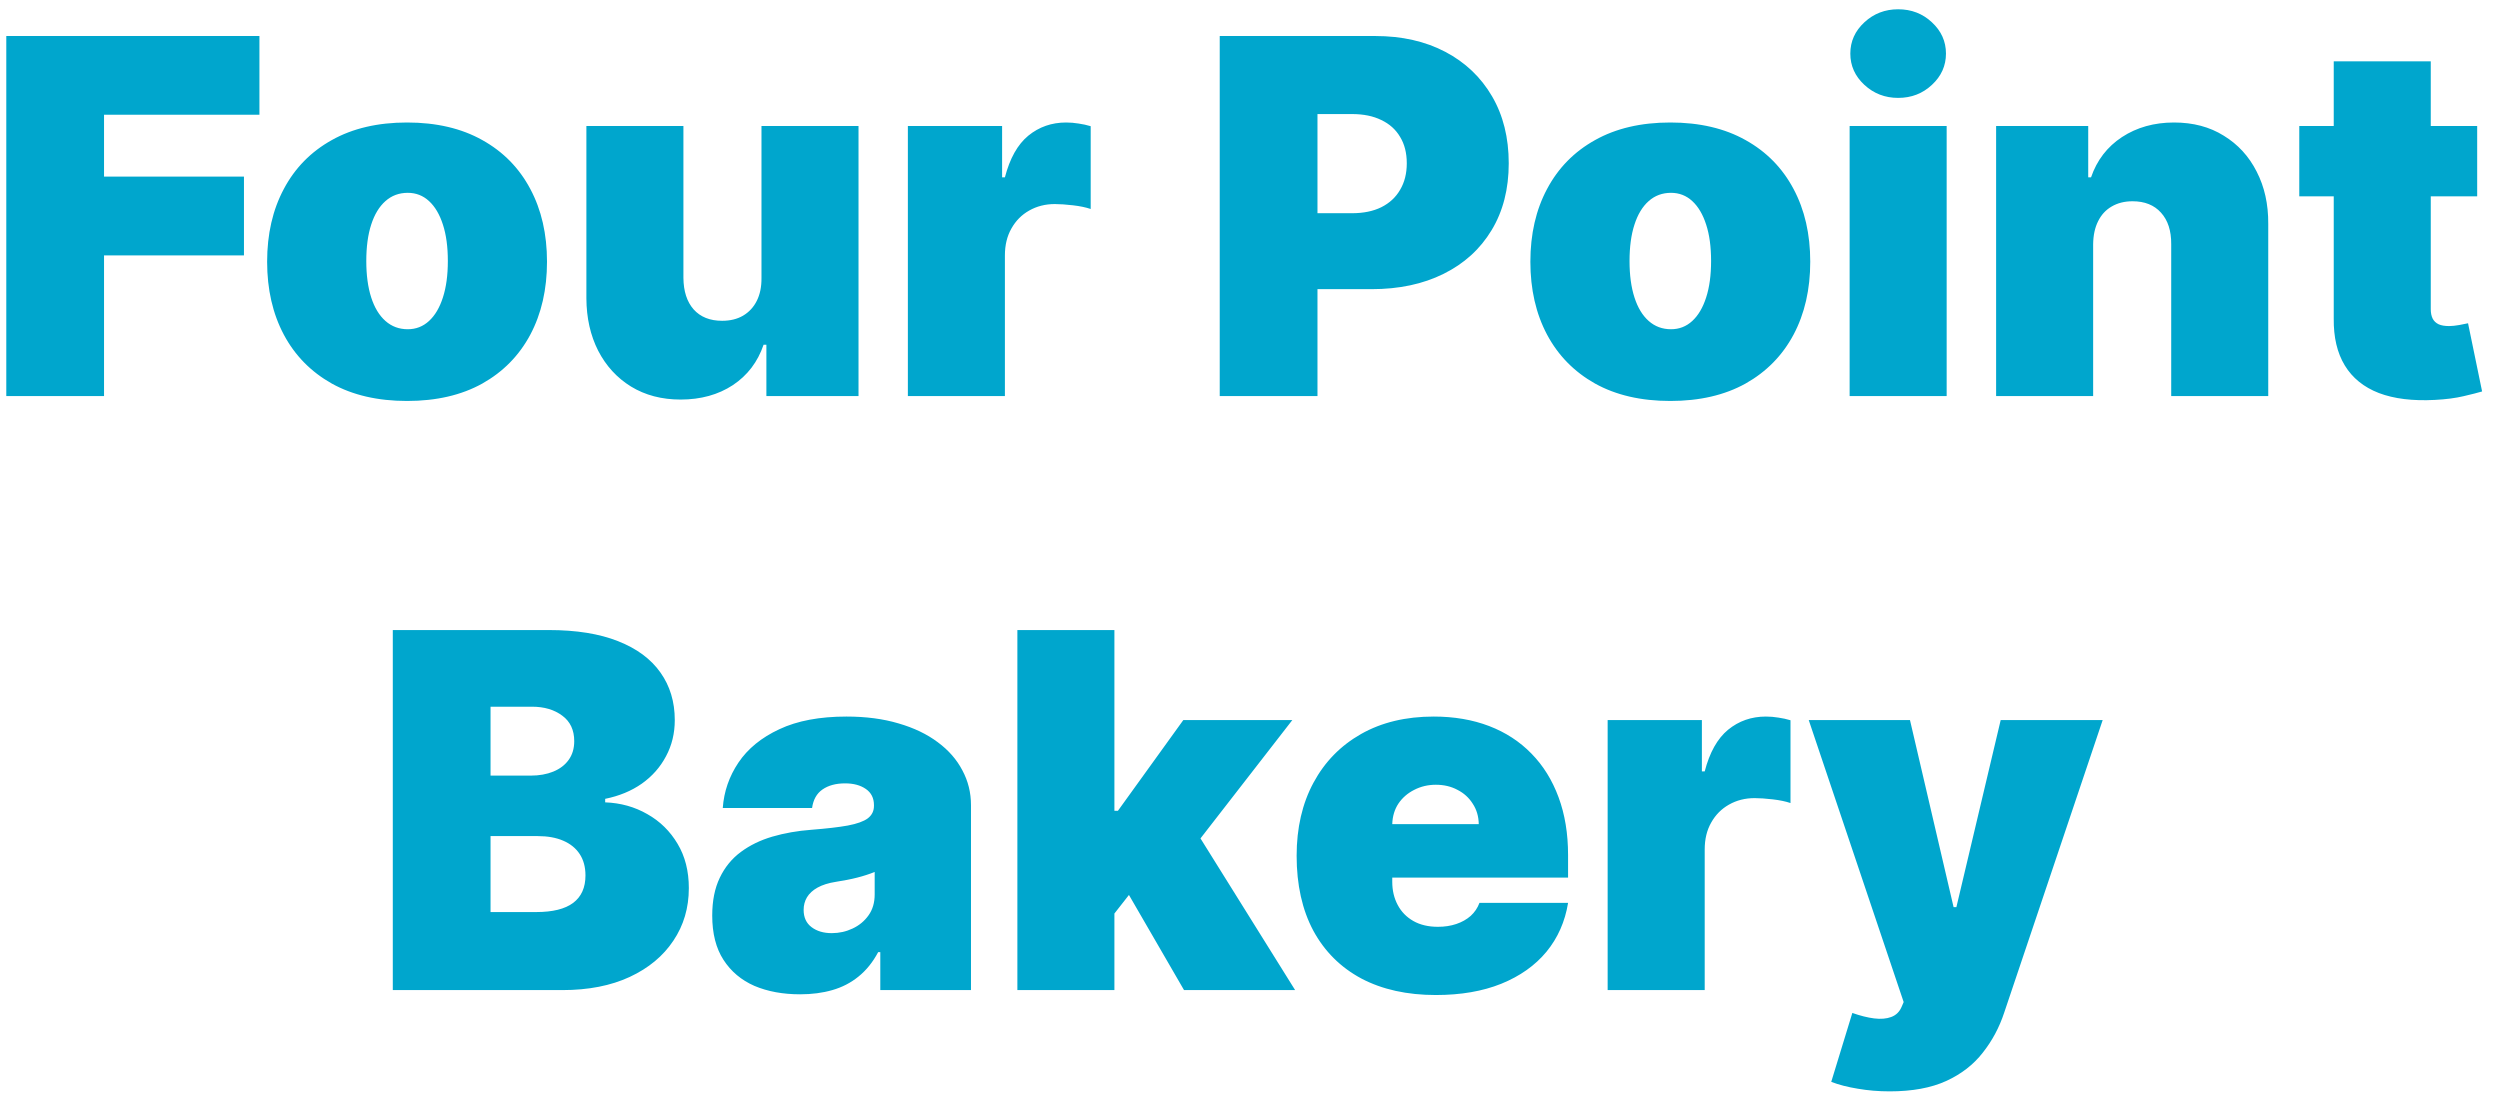 <svg width="101" height="45" viewBox="0 0 101 45" fill="none" xmlns="http://www.w3.org/2000/svg">
<path d="M0.254 16V1.455H10.481V4.636H4.203V7.136H9.856V10.318H4.203V16H0.254ZM16.445 16.199C15.262 16.199 14.248 15.964 13.405 15.496C12.563 15.022 11.916 14.364 11.467 13.521C11.017 12.674 10.792 11.691 10.792 10.574C10.792 9.456 11.017 8.476 11.467 7.634C11.916 6.786 12.563 6.128 13.405 5.659C14.248 5.186 15.262 4.949 16.445 4.949C17.629 4.949 18.642 5.186 19.485 5.659C20.328 6.128 20.974 6.786 21.424 7.634C21.874 8.476 22.099 9.456 22.099 10.574C22.099 11.691 21.874 12.674 21.424 13.521C20.974 14.364 20.328 15.022 19.485 15.496C18.642 15.964 17.629 16.199 16.445 16.199ZM16.474 13.301C16.805 13.301 17.092 13.19 17.333 12.967C17.575 12.745 17.762 12.428 17.894 12.016C18.027 11.604 18.093 11.114 18.093 10.546C18.093 9.973 18.027 9.482 17.894 9.075C17.762 8.663 17.575 8.346 17.333 8.124C17.092 7.901 16.805 7.79 16.474 7.79C16.123 7.79 15.823 7.901 15.572 8.124C15.321 8.346 15.129 8.663 14.996 9.075C14.864 9.482 14.798 9.973 14.798 10.546C14.798 11.114 14.864 11.604 14.996 12.016C15.129 12.428 15.321 12.745 15.572 12.967C15.823 13.19 16.123 13.301 16.474 13.301ZM30.764 11.227V5.091H34.684V16H30.962V13.926H30.849C30.612 14.622 30.198 15.167 29.606 15.56C29.014 15.948 28.311 16.142 27.496 16.142C26.734 16.142 26.067 15.967 25.494 15.617C24.925 15.266 24.483 14.783 24.166 14.168C23.853 13.552 23.694 12.847 23.69 12.051V5.091H27.61V11.227C27.615 11.767 27.752 12.191 28.022 12.499C28.297 12.806 28.68 12.96 29.173 12.96C29.499 12.96 29.781 12.892 30.018 12.754C30.259 12.612 30.444 12.413 30.572 12.158C30.704 11.897 30.768 11.587 30.764 11.227ZM36.678 16V5.091H40.485V7.165H40.598C40.797 6.398 41.112 5.837 41.543 5.482C41.979 5.126 42.488 4.949 43.07 4.949C43.24 4.949 43.408 4.963 43.574 4.991C43.745 5.015 43.908 5.051 44.064 5.098V8.443C43.87 8.377 43.631 8.327 43.347 8.294C43.063 8.261 42.819 8.244 42.615 8.244C42.232 8.244 41.886 8.332 41.578 8.507C41.275 8.678 41.036 8.919 40.861 9.232C40.686 9.539 40.598 9.902 40.598 10.318V16H36.678ZM49.277 16V1.455H55.556C56.635 1.455 57.58 1.668 58.39 2.094C59.199 2.52 59.829 3.119 60.279 3.891C60.729 4.662 60.953 5.564 60.953 6.597C60.953 7.638 60.721 8.54 60.258 9.303C59.798 10.065 59.152 10.652 58.319 11.064C57.49 11.476 56.522 11.682 55.414 11.682H51.664V8.614H54.618C55.082 8.614 55.478 8.533 55.804 8.372C56.136 8.206 56.389 7.972 56.564 7.669C56.744 7.366 56.834 7.009 56.834 6.597C56.834 6.18 56.744 5.825 56.564 5.531C56.389 5.233 56.136 5.006 55.804 4.849C55.478 4.688 55.082 4.608 54.618 4.608H53.226V16H49.277ZM67.481 16.199C66.297 16.199 65.284 15.964 64.441 15.496C63.598 15.022 62.952 14.364 62.502 13.521C62.052 12.674 61.827 11.691 61.827 10.574C61.827 9.456 62.052 8.476 62.502 7.634C62.952 6.786 63.598 6.128 64.441 5.659C65.284 5.186 66.297 4.949 67.481 4.949C68.664 4.949 69.677 5.186 70.52 5.659C71.363 6.128 72.009 6.786 72.459 7.634C72.909 8.476 73.134 9.456 73.134 10.574C73.134 11.691 72.909 12.674 72.459 13.521C72.009 14.364 71.363 15.022 70.52 15.496C69.677 15.964 68.664 16.199 67.481 16.199ZM67.509 13.301C67.84 13.301 68.127 13.19 68.368 12.967C68.61 12.745 68.797 12.428 68.929 12.016C69.062 11.604 69.128 11.114 69.128 10.546C69.128 9.973 69.062 9.482 68.929 9.075C68.797 8.663 68.61 8.346 68.368 8.124C68.127 7.901 67.84 7.79 67.509 7.79C67.159 7.79 66.858 7.901 66.607 8.124C66.356 8.346 66.164 8.663 66.032 9.075C65.899 9.482 65.833 9.973 65.833 10.546C65.833 11.114 65.899 11.604 66.032 12.016C66.164 12.428 66.356 12.745 66.607 12.967C66.858 13.19 67.159 13.301 67.509 13.301ZM74.725 16V5.091H78.645V16H74.725ZM76.685 3.955C76.155 3.955 75.7 3.779 75.321 3.429C74.943 3.079 74.753 2.657 74.753 2.165C74.753 1.672 74.943 1.251 75.321 0.901C75.7 0.55 76.155 0.375 76.685 0.375C77.22 0.375 77.675 0.55 78.049 0.901C78.427 1.251 78.617 1.672 78.617 2.165C78.617 2.657 78.427 3.079 78.049 3.429C77.675 3.779 77.22 3.955 76.685 3.955ZM84.563 9.864V16H80.643V5.091H84.364V7.165H84.478C84.715 6.473 85.131 5.931 85.728 5.538C86.329 5.145 87.03 4.949 87.83 4.949C88.602 4.949 89.272 5.126 89.84 5.482C90.413 5.832 90.856 6.315 91.168 6.93C91.486 7.546 91.642 8.249 91.637 9.04V16H87.717V9.864C87.721 9.324 87.584 8.9 87.305 8.592C87.03 8.285 86.647 8.131 86.154 8.131C85.832 8.131 85.55 8.202 85.309 8.344C85.072 8.481 84.89 8.68 84.762 8.94C84.634 9.196 84.568 9.504 84.563 9.864ZM100.078 5.091V7.932H92.891V5.091H100.078ZM94.283 2.477H98.203V12.492C98.203 12.643 98.229 12.771 98.281 12.875C98.333 12.974 98.414 13.05 98.523 13.102C98.632 13.15 98.771 13.173 98.942 13.173C99.06 13.173 99.197 13.159 99.354 13.131C99.515 13.102 99.633 13.079 99.709 13.06L100.277 15.815C100.102 15.867 99.851 15.931 99.524 16.007C99.202 16.083 98.819 16.133 98.374 16.156C97.474 16.204 96.719 16.111 96.108 15.879C95.497 15.643 95.038 15.271 94.73 14.764C94.422 14.258 94.273 13.623 94.283 12.861V2.477ZM15.869 40V25.454H22.176C23.284 25.454 24.214 25.604 24.967 25.902C25.725 26.2 26.295 26.622 26.679 27.166C27.067 27.711 27.261 28.352 27.261 29.091C27.261 29.626 27.143 30.114 26.906 30.554C26.674 30.994 26.347 31.364 25.926 31.662C25.505 31.956 25.012 32.159 24.449 32.273V32.415C25.074 32.438 25.642 32.597 26.153 32.891C26.665 33.179 27.072 33.58 27.375 34.091C27.678 34.597 27.829 35.194 27.829 35.881C27.829 36.676 27.621 37.384 27.204 38.004C26.792 38.624 26.205 39.112 25.443 39.467C24.681 39.822 23.772 40 22.716 40H15.869ZM19.818 36.847H21.665C22.328 36.847 22.825 36.724 23.156 36.477C23.488 36.226 23.653 35.857 23.653 35.369C23.653 35.028 23.575 34.74 23.419 34.503C23.263 34.266 23.04 34.086 22.751 33.963C22.467 33.84 22.124 33.778 21.721 33.778H19.818V36.847ZM19.818 31.335H21.437C21.783 31.335 22.088 31.281 22.354 31.172C22.619 31.063 22.825 30.907 22.971 30.703C23.123 30.495 23.199 30.241 23.199 29.943C23.199 29.493 23.038 29.15 22.716 28.913C22.394 28.672 21.987 28.551 21.494 28.551H19.818V31.335ZM32.325 40.17C31.629 40.17 31.014 40.057 30.479 39.83C29.948 39.597 29.532 39.247 29.229 38.778C28.925 38.31 28.774 37.713 28.774 36.989C28.774 36.392 28.876 35.883 29.079 35.462C29.283 35.035 29.567 34.688 29.932 34.418C30.296 34.148 30.72 33.942 31.203 33.8C31.691 33.658 32.216 33.565 32.78 33.523C33.39 33.475 33.88 33.419 34.25 33.352C34.624 33.281 34.894 33.184 35.059 33.061C35.225 32.933 35.308 32.765 35.308 32.557V32.528C35.308 32.244 35.199 32.026 34.981 31.875C34.764 31.724 34.484 31.648 34.143 31.648C33.769 31.648 33.464 31.731 33.227 31.896C32.995 32.057 32.855 32.306 32.808 32.642H29.2C29.247 31.979 29.458 31.368 29.832 30.81C30.211 30.246 30.763 29.796 31.487 29.46C32.212 29.119 33.116 28.949 34.2 28.949C34.981 28.949 35.682 29.041 36.302 29.226C36.923 29.406 37.451 29.659 37.886 29.986C38.322 30.308 38.653 30.687 38.88 31.122C39.112 31.553 39.228 32.022 39.228 32.528V40H35.564V38.466H35.478C35.261 38.873 34.996 39.202 34.683 39.453C34.375 39.704 34.023 39.886 33.625 40C33.232 40.114 32.799 40.17 32.325 40.17ZM33.603 37.699C33.902 37.699 34.181 37.637 34.442 37.514C34.707 37.391 34.922 37.214 35.088 36.981C35.254 36.749 35.337 36.468 35.337 36.136V35.227C35.232 35.27 35.121 35.31 35.003 35.348C34.889 35.386 34.766 35.421 34.633 35.455C34.505 35.488 34.368 35.519 34.221 35.547C34.079 35.575 33.93 35.601 33.774 35.625C33.471 35.672 33.222 35.751 33.028 35.859C32.839 35.964 32.697 36.094 32.602 36.25C32.512 36.401 32.467 36.572 32.467 36.761C32.467 37.064 32.574 37.296 32.787 37.457C33 37.618 33.272 37.699 33.603 37.699ZM44.624 37.415L44.653 32.756H45.164L47.806 29.091H52.21L47.778 34.801H46.67L44.624 37.415ZM41.102 40V25.454H45.022V40H41.102ZM47.835 40L45.335 35.682L47.892 32.898L52.323 40H47.835ZM58.009 40.199C56.844 40.199 55.84 39.976 54.997 39.531C54.159 39.081 53.513 38.438 53.058 37.599C52.609 36.757 52.384 35.748 52.384 34.574C52.384 33.447 52.611 32.462 53.066 31.619C53.52 30.776 54.162 30.121 54.99 29.652C55.819 29.183 56.797 28.949 57.923 28.949C58.747 28.949 59.493 29.077 60.161 29.332C60.828 29.588 61.399 29.96 61.872 30.447C62.346 30.93 62.71 31.517 62.966 32.209C63.222 32.9 63.35 33.679 63.35 34.545V35.455H53.605V33.295H59.742C59.737 32.983 59.656 32.708 59.5 32.472C59.349 32.23 59.143 32.043 58.882 31.91C58.627 31.773 58.335 31.704 58.009 31.704C57.691 31.704 57.4 31.773 57.135 31.91C56.87 32.043 56.657 32.228 56.496 32.465C56.34 32.701 56.257 32.978 56.247 33.295V35.625C56.247 35.975 56.321 36.288 56.468 36.562C56.614 36.837 56.825 37.053 57.1 37.209C57.374 37.365 57.706 37.443 58.094 37.443C58.364 37.443 58.61 37.405 58.833 37.33C59.06 37.254 59.254 37.145 59.415 37.003C59.576 36.856 59.694 36.681 59.77 36.477H63.35C63.227 37.235 62.935 37.893 62.476 38.452C62.017 39.006 61.408 39.437 60.651 39.744C59.898 40.047 59.017 40.199 58.009 40.199ZM64.949 40V29.091H68.756V31.165H68.87C69.069 30.398 69.384 29.837 69.814 29.482C70.25 29.126 70.759 28.949 71.341 28.949C71.512 28.949 71.68 28.963 71.846 28.991C72.016 29.015 72.18 29.051 72.336 29.098V32.443C72.142 32.377 71.903 32.327 71.618 32.294C71.334 32.261 71.091 32.244 70.887 32.244C70.503 32.244 70.158 32.332 69.85 32.507C69.547 32.678 69.308 32.919 69.133 33.231C68.957 33.539 68.87 33.901 68.87 34.318V40H64.949ZM76.34 44.091C75.89 44.091 75.461 44.055 75.054 43.984C74.647 43.918 74.29 43.826 73.982 43.707L74.834 40.923C75.156 41.037 75.45 41.11 75.715 41.144C75.985 41.177 76.214 41.158 76.404 41.087C76.598 41.016 76.737 40.881 76.823 40.682L76.908 40.483L73.073 29.091H77.163L78.925 36.648H79.038L80.828 29.091H84.948L80.97 40.909C80.772 41.51 80.483 42.05 80.104 42.528C79.73 43.011 79.237 43.392 78.627 43.672C78.016 43.951 77.254 44.091 76.34 44.091Z" fill="#00A6CD"/>
</svg>
